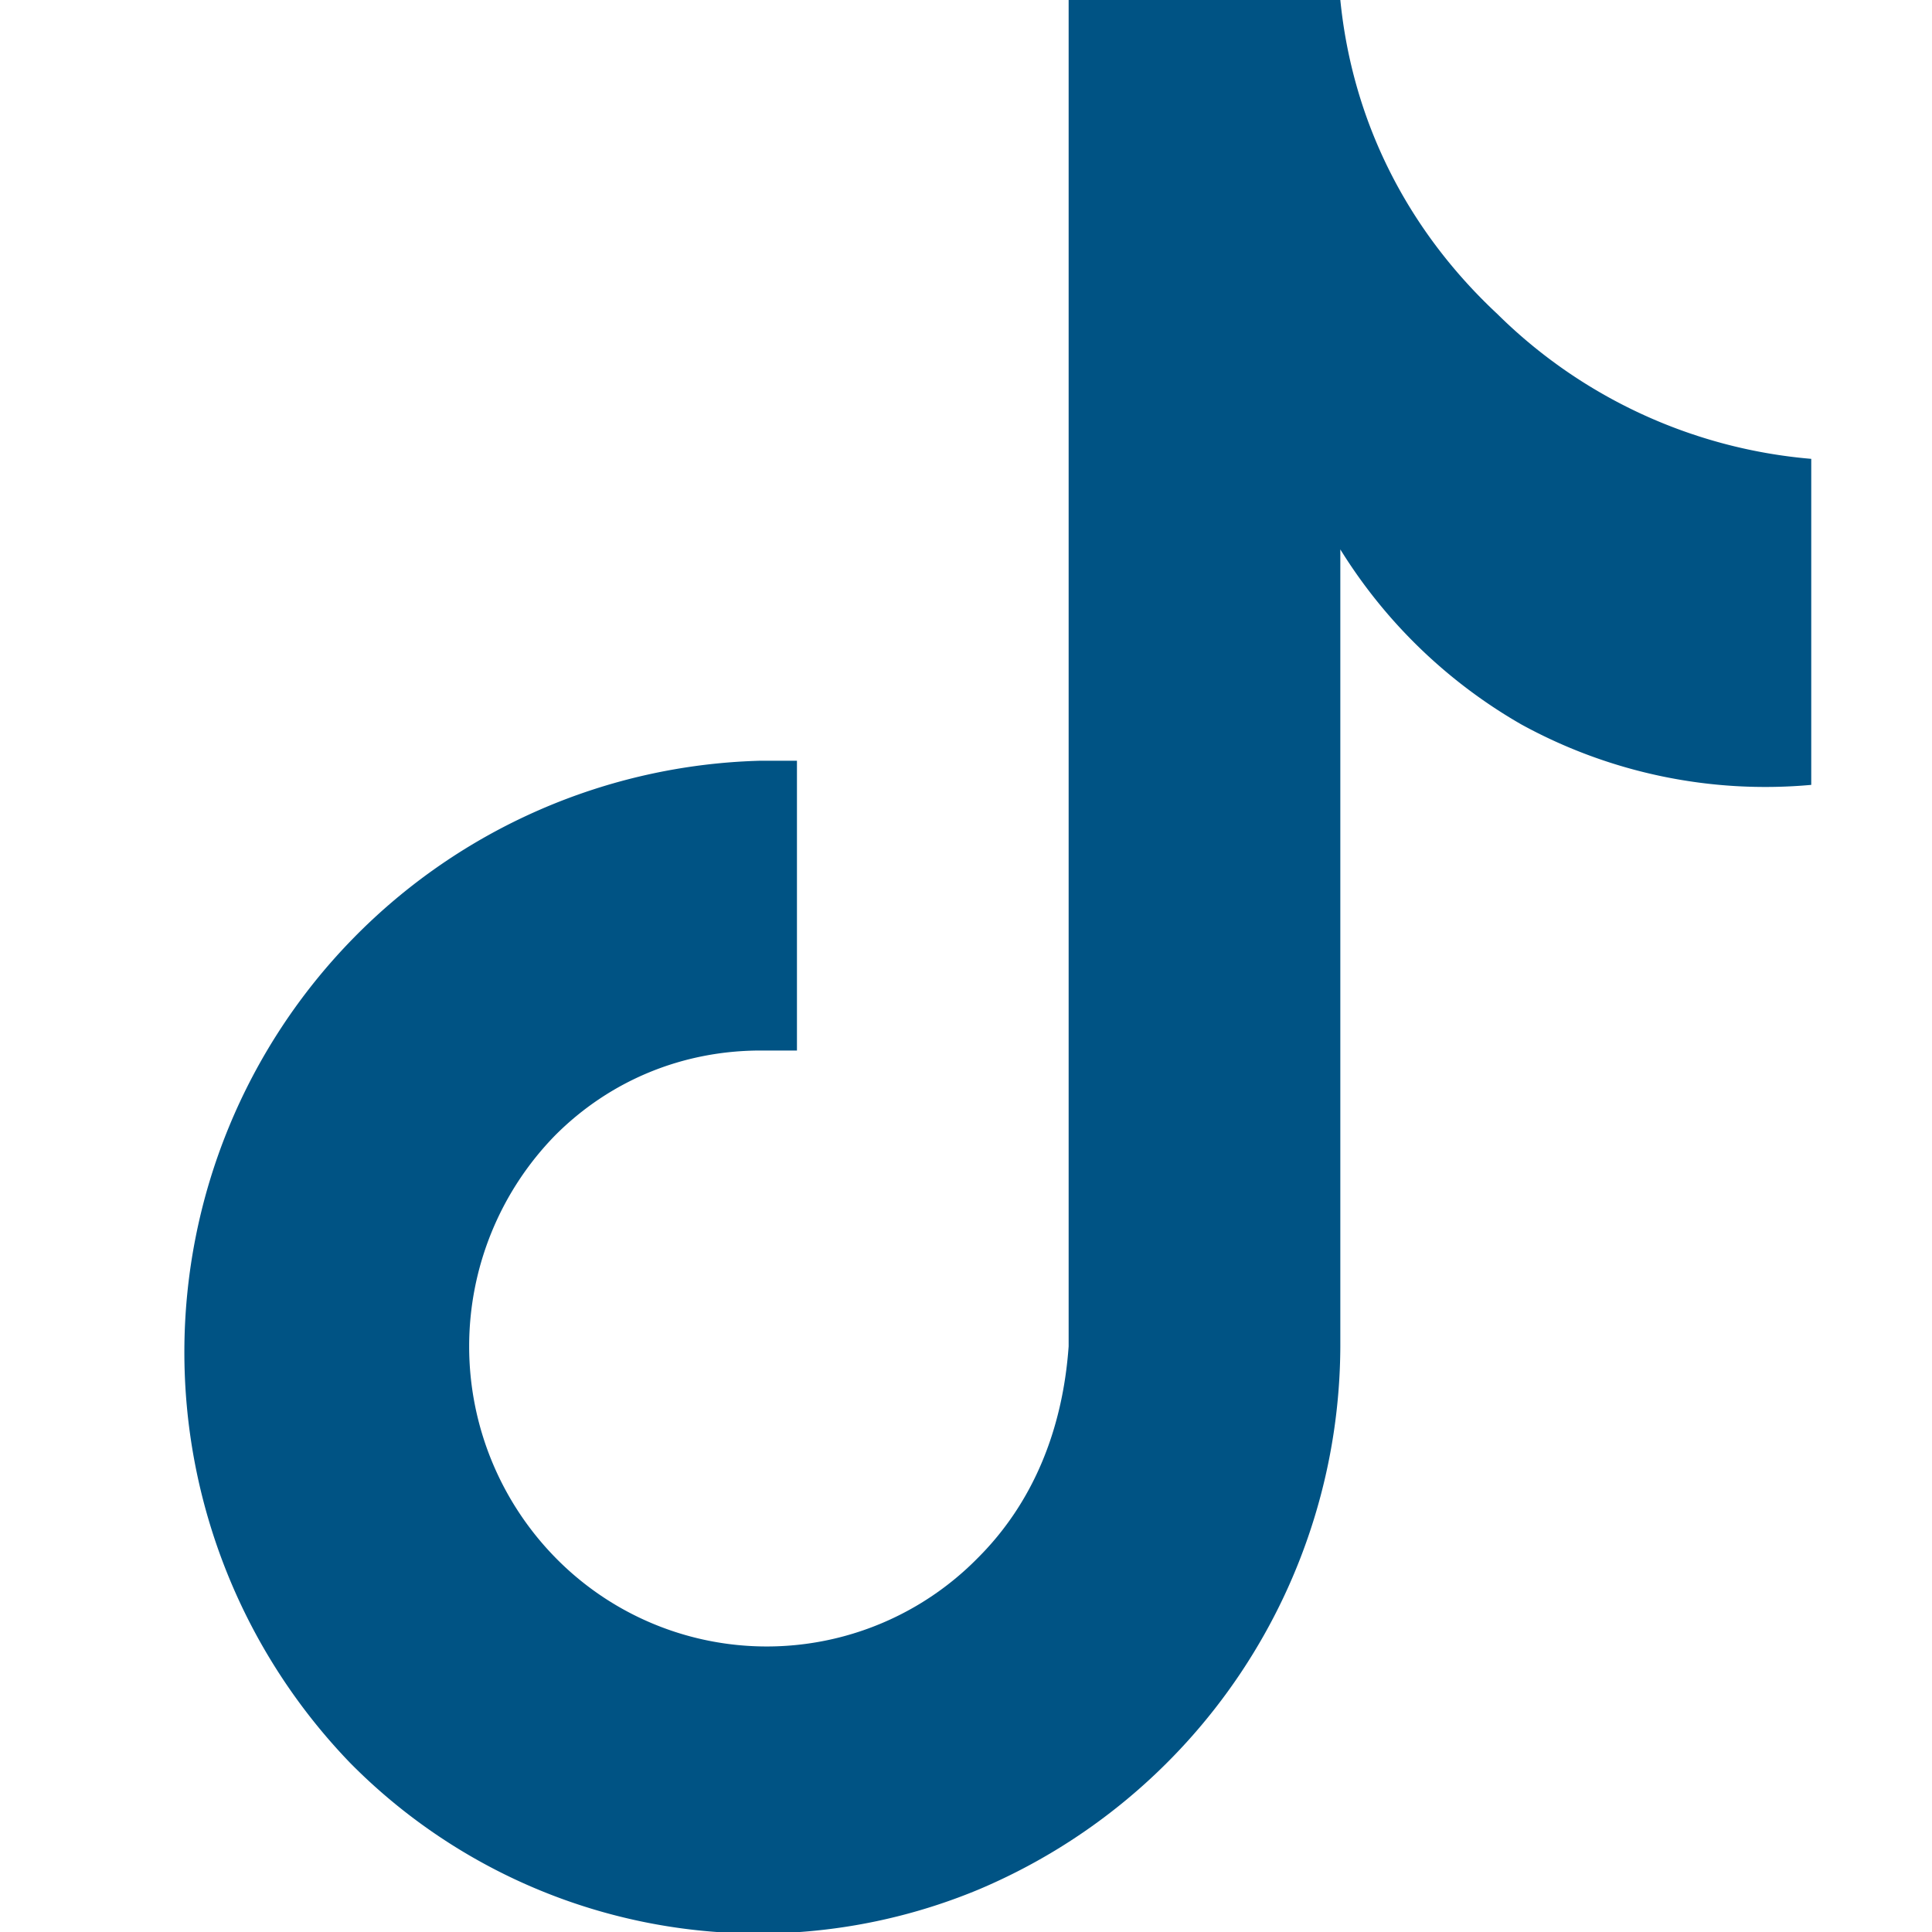 <svg xmlns="http://www.w3.org/2000/svg" fill="none" viewBox="0 0 32 32"><path fill="#005384" d="M30 13a8.4 8.4 0 0 1-4.8-1 8.5 8.5 0 0 1-3-2.9v13.2a9.8 9.8 0 0 1-6 9 9.5 9.5 0 0 1-10.4-2.1 9.8 9.8 0 0 1 6.8-16.6h.6v4.8h-.6c-1.3 0-2.5.5-3.4 1.4a5 5 0 0 0 0 7 4.9 4.9 0 0 0 7 0c.9-.9 1.4-2.1 1.5-3.5V0h4.5c.2 2 1.1 3.8 2.6 5.2A8.4 8.4 0 0 0 30 7.6V13Z"/></svg>
